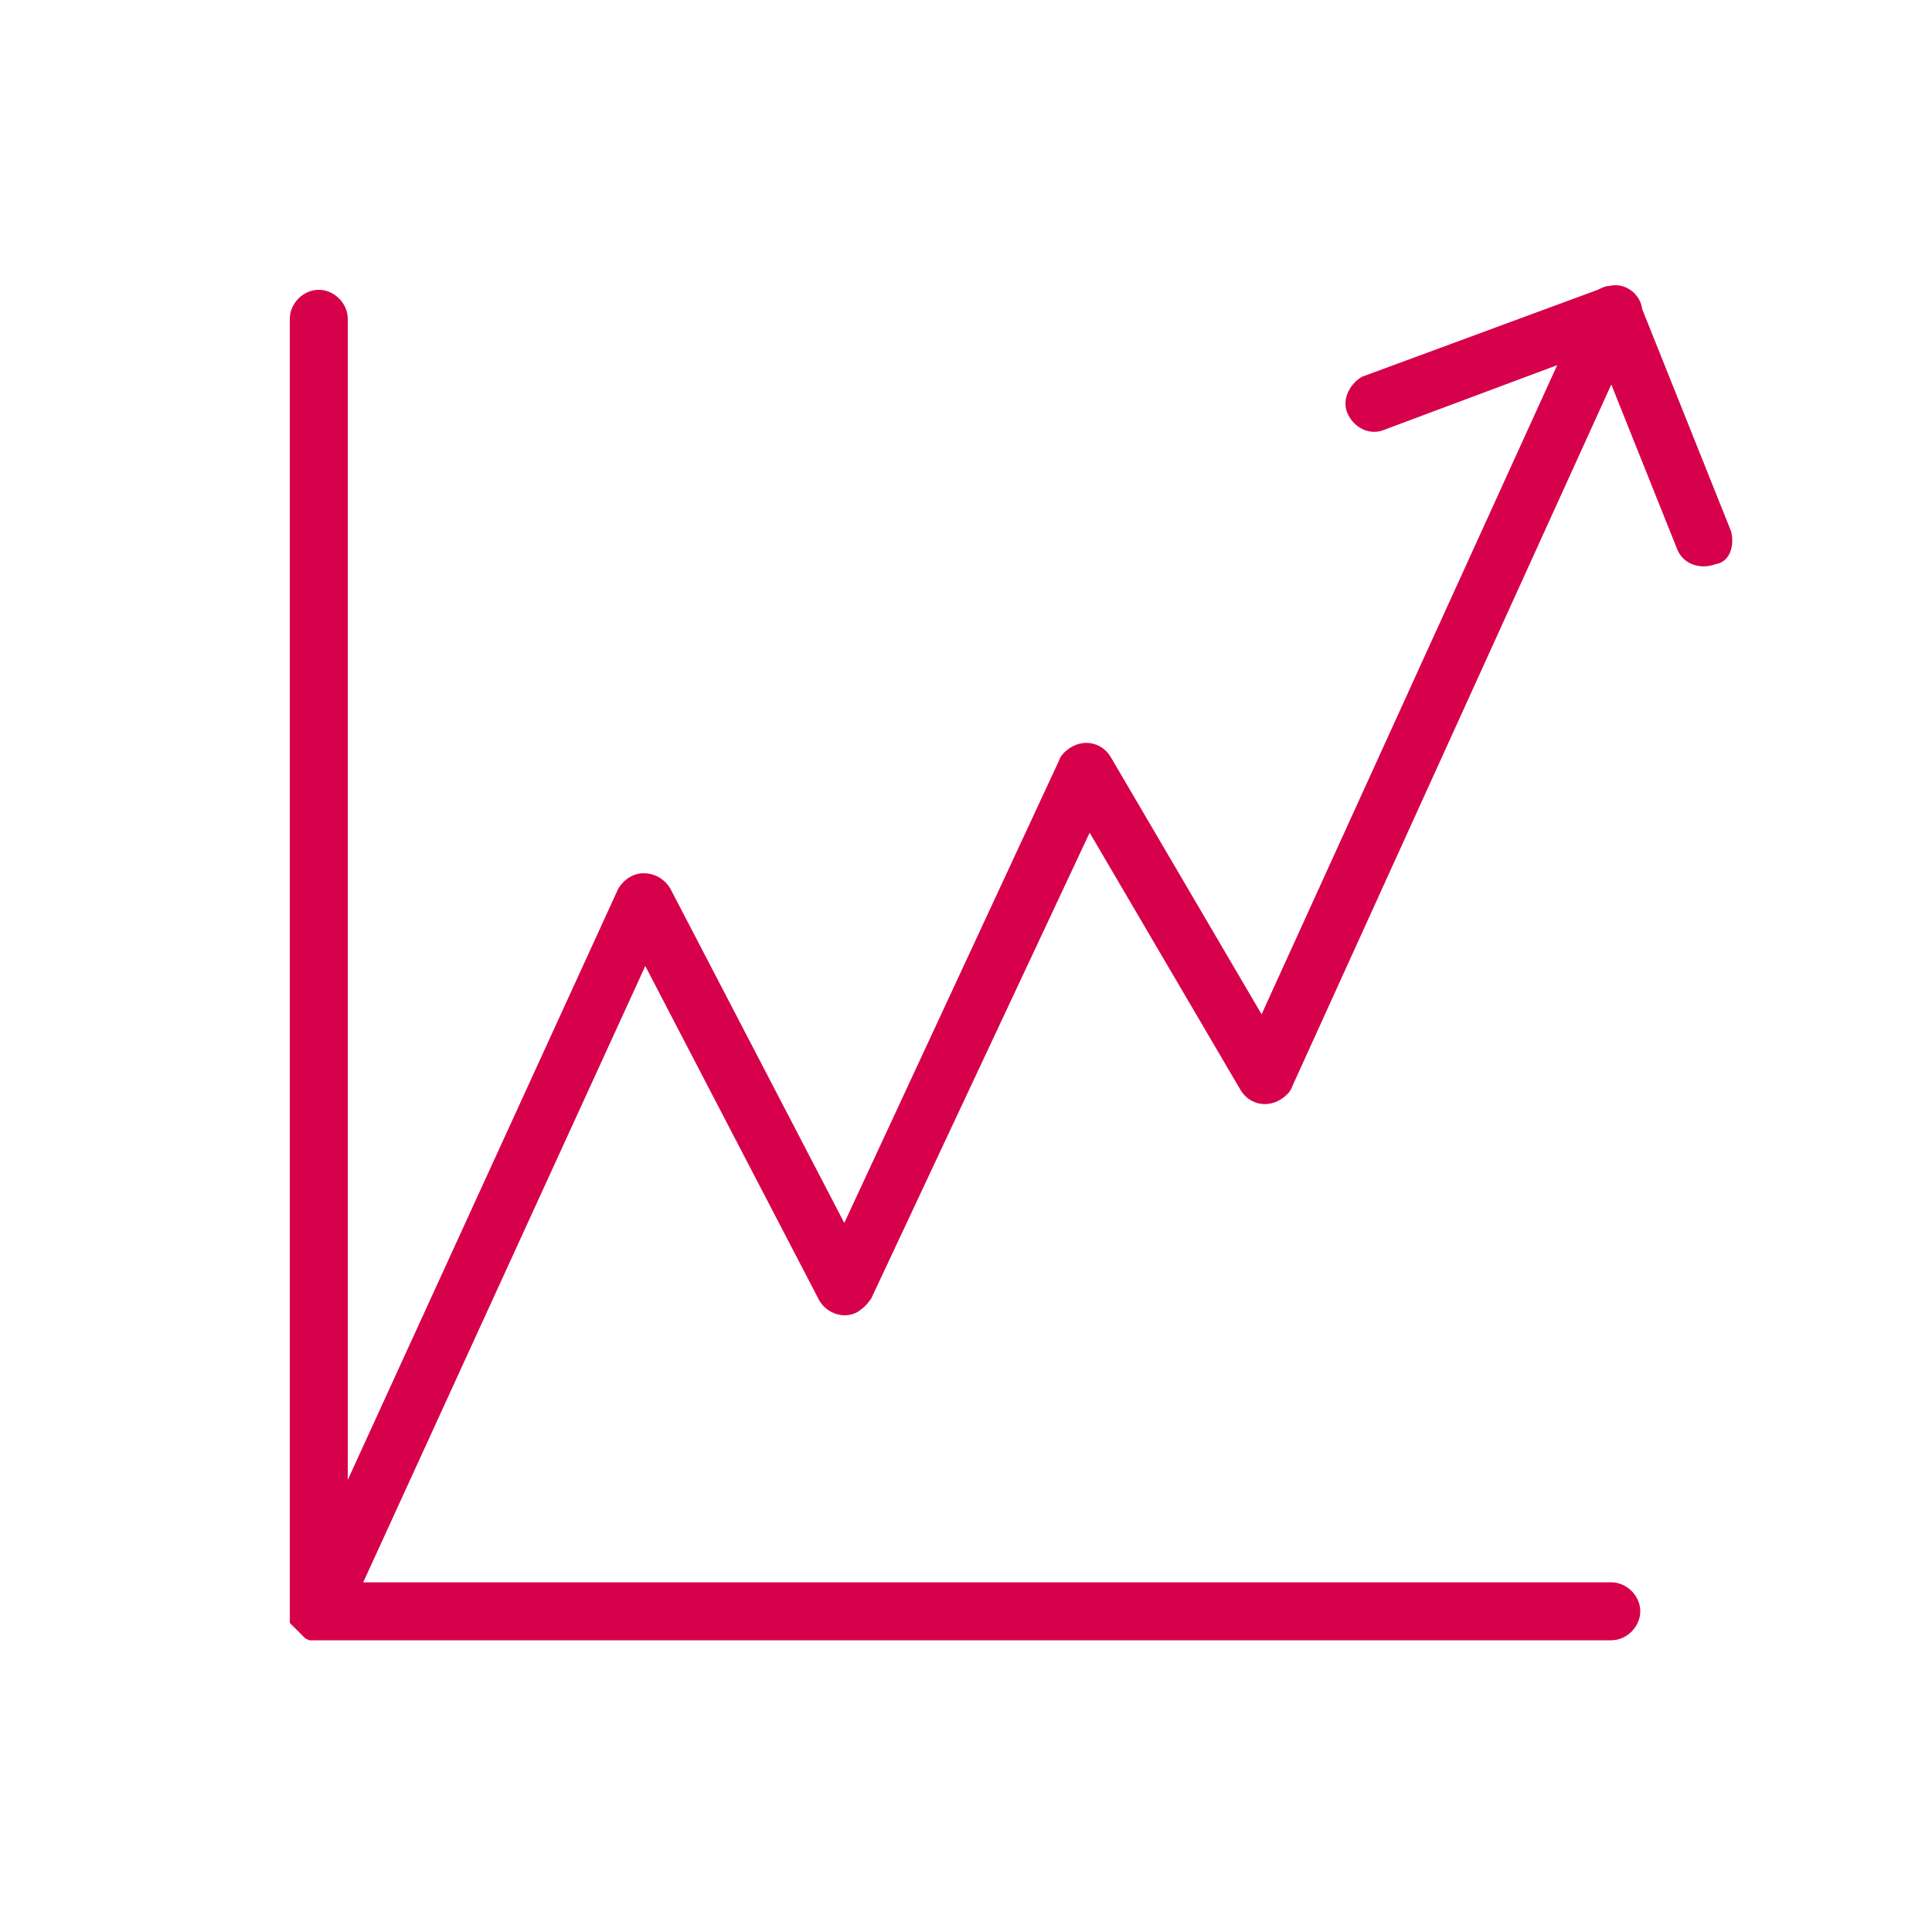 <?xml version="1.0" encoding="UTF-8"?> <!-- Generator: Adobe Illustrator 21.1.0, SVG Export Plug-In . SVG Version: 6.00 Build 0) --> <svg xmlns="http://www.w3.org/2000/svg" xmlns:xlink="http://www.w3.org/1999/xlink" id="Слой_2" x="0px" y="0px" viewBox="0 0 100 100" style="enable-background:new 0 0 100 100;" xml:space="preserve"> <style type="text/css"> .st0{fill:#D6004B;} </style> <title>Монтажная область 17</title> <path class="st0" d="M89.6,27.5L85,16c-0.1-0.8-0.9-1.4-1.7-1.2c-0.2,0-0.4,0.1-0.6,0.2l-12.2,4.5c-0.7,0.4-1.1,1.3-0.7,2 c0.3,0.6,1,1,1.7,0.8l9.1-3.4L65.3,52.5l-7.8-13.3c-0.4-0.7-1.3-1-2.1-0.5c-0.3,0.2-0.5,0.4-0.6,0.7L43.7,63.3l-9-17.3 c-0.3-0.5-0.8-0.8-1.4-0.8c-0.5,0-1,0.3-1.3,0.8L18,76.6V16.5c0-0.8-0.7-1.5-1.5-1.5c-0.8,0-1.5,0.7-1.5,1.5v67c0,0,0,0.1,0,0.1 c0,0.1,0,0.1,0,0.2c0,0,0,0.1,0,0.1s0,0.1,0,0.1l0.1,0.1l0.1,0.1l0.1,0.1l0.1,0.1l0.1,0.1l0.1,0.1l0.1,0.1l0.1,0.1l0,0l0.2,0.1h0.1 h0.3h67c0.8,0,1.5-0.7,1.5-1.5s-0.7-1.5-1.5-1.5H18.8l14.6-31.9l9,17.3c0.4,0.7,1.3,1,2,0.6c0.3-0.2,0.5-0.4,0.7-0.7l11.3-24.1 l7.8,13.3c0.4,0.7,1.3,1,2.1,0.5c0.3-0.2,0.5-0.4,0.6-0.7l16.5-36.3l3.4,8.5c0.3,0.8,1.2,1.1,2,0.8C89.5,29.1,89.8,28.3,89.6,27.5z"></path> </svg> 